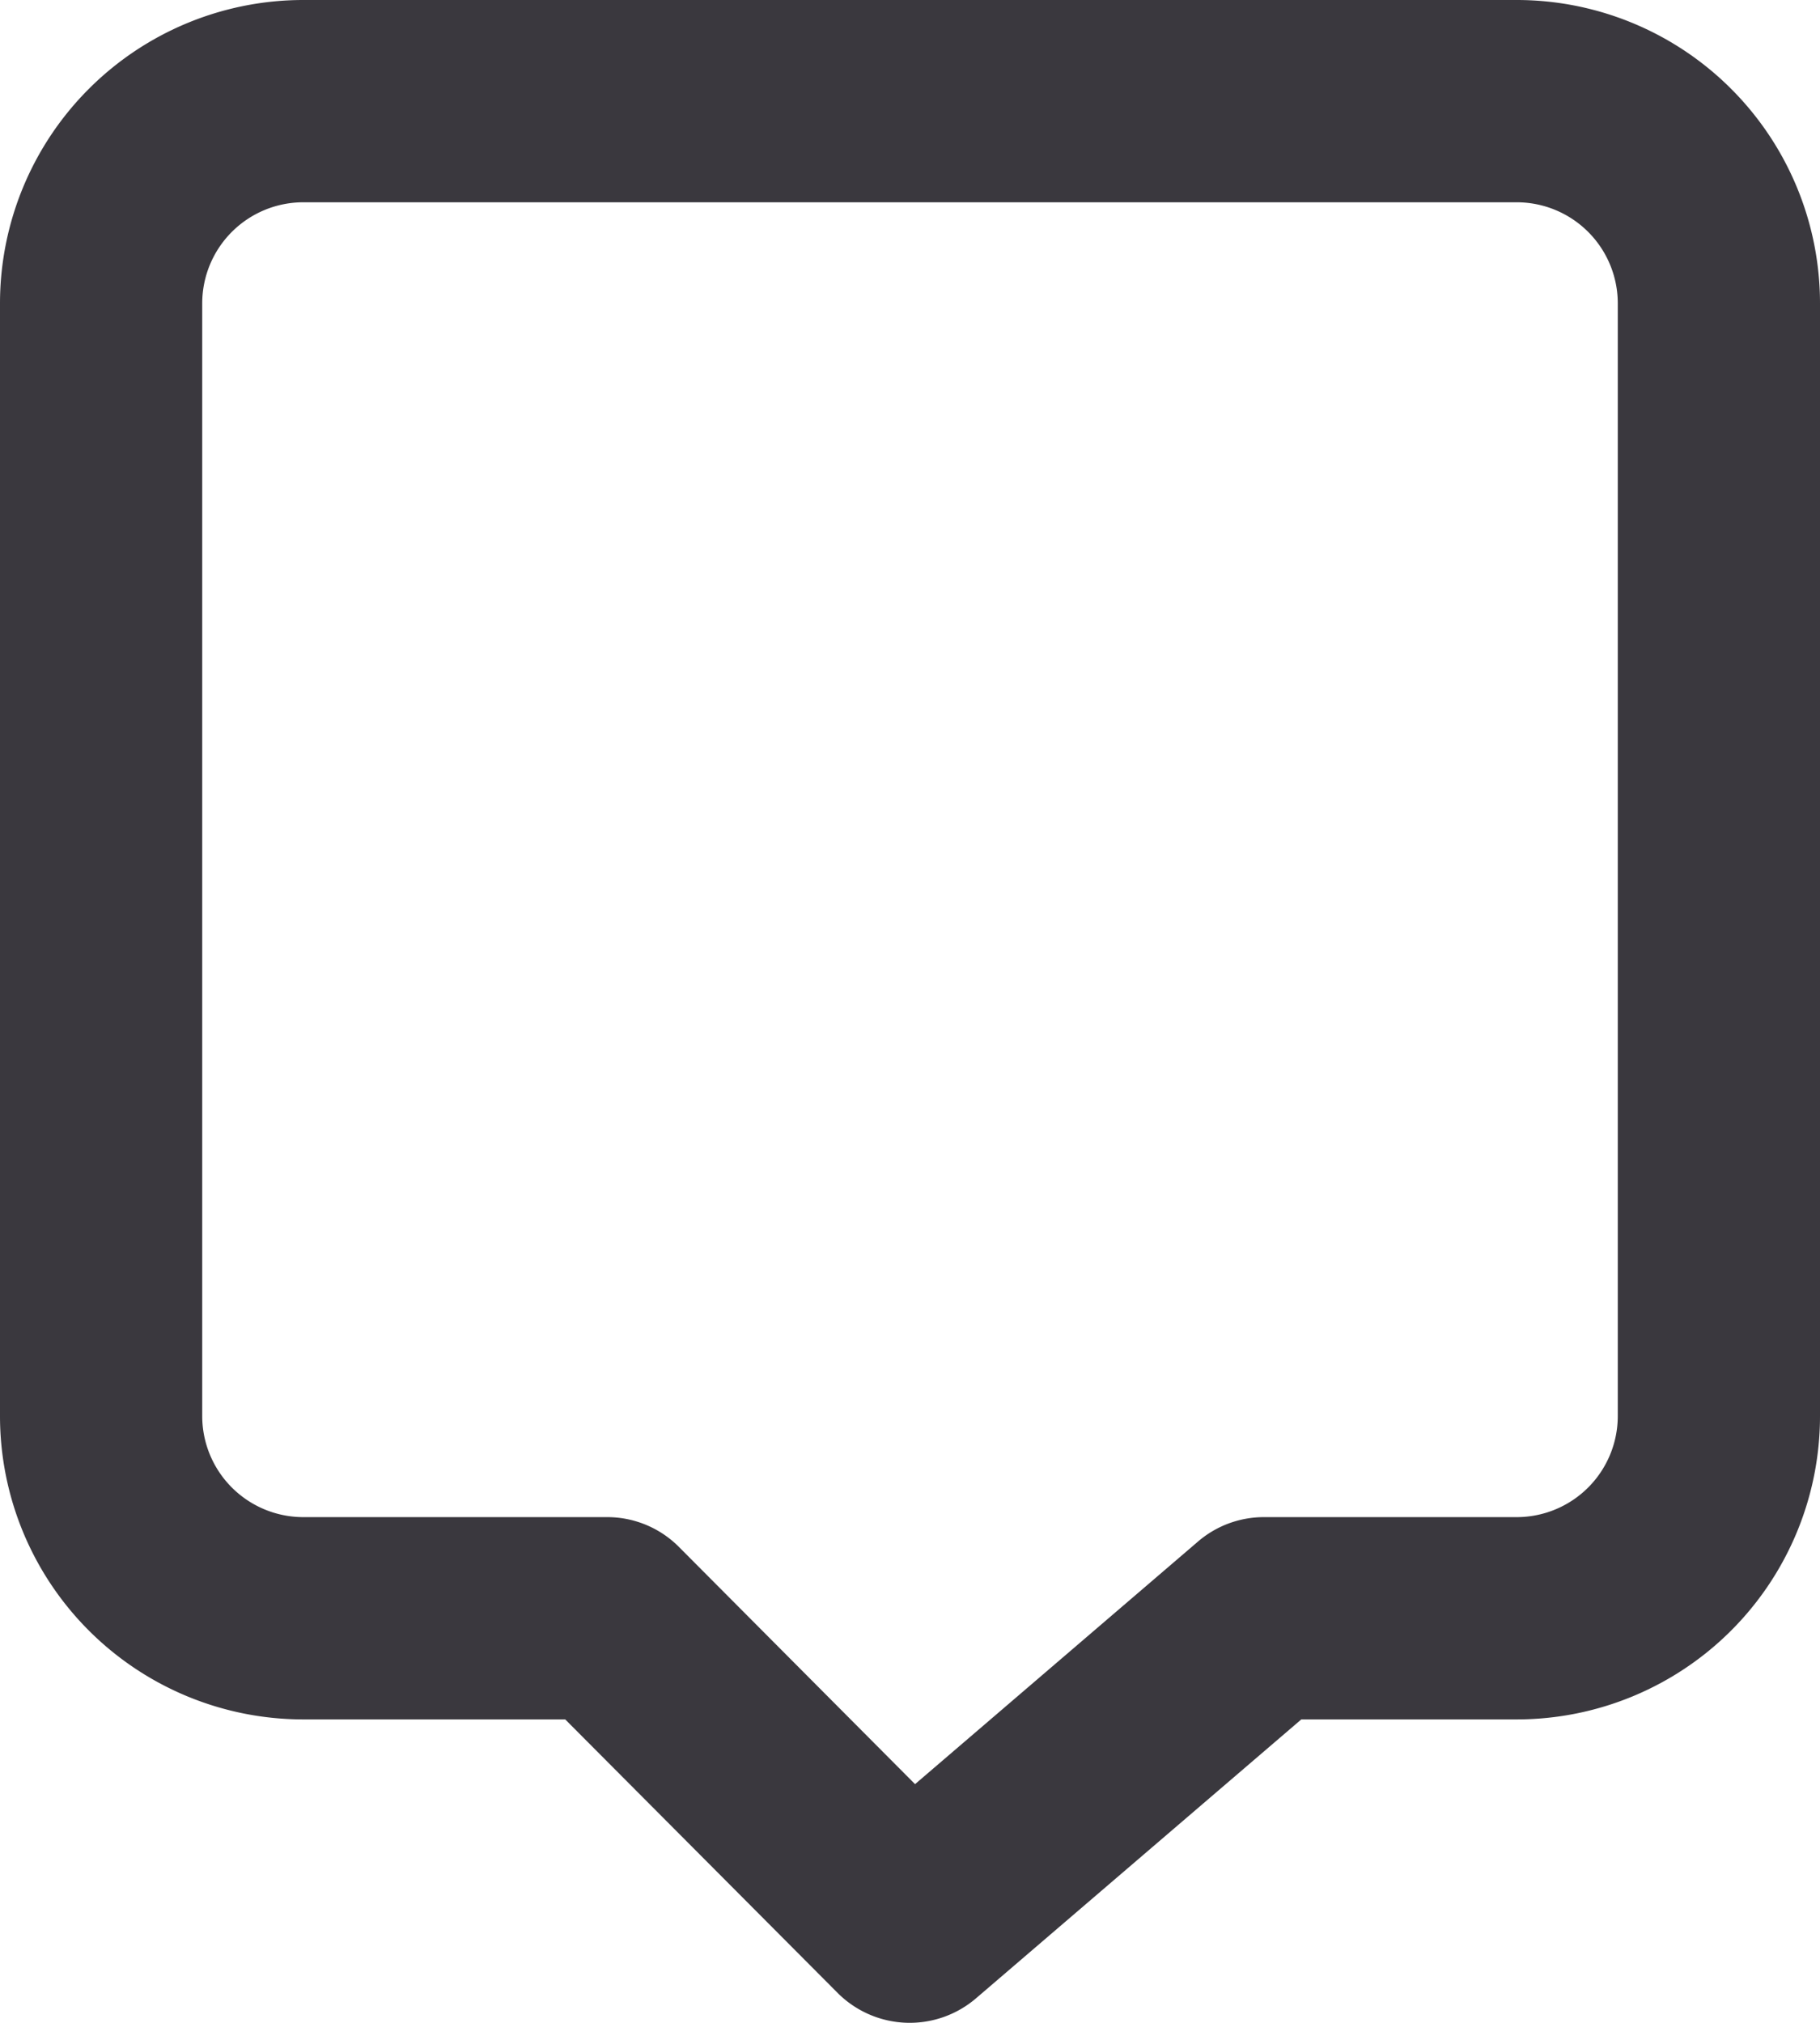 <svg id="chat" xmlns="http://www.w3.org/2000/svg" width="18" height="20" viewBox="0 0 18 20">
  <path id="chat-2" data-name="chat" d="M18,2H6A3,3,0,0,0,3,5V16a3,3,0,0,0,3,3H8.59l2.7,2.71a1.008,1.008,0,0,0,1.36.05L15.87,19H18a3,3,0,0,0,3-3V5A3,3,0,0,0,18,2Zm1,14a1,1,0,0,1-1,1H15.5a1,1,0,0,0-.65.24l-2.8,2.4L9.71,17.29A1,1,0,0,0,9,17H6a1,1,0,0,1-1-1V5A1,1,0,0,1,6,4H18a1,1,0,0,1,1,1Z" transform="translate(-3 -2)" fill="#3a383e"/>
</svg>
